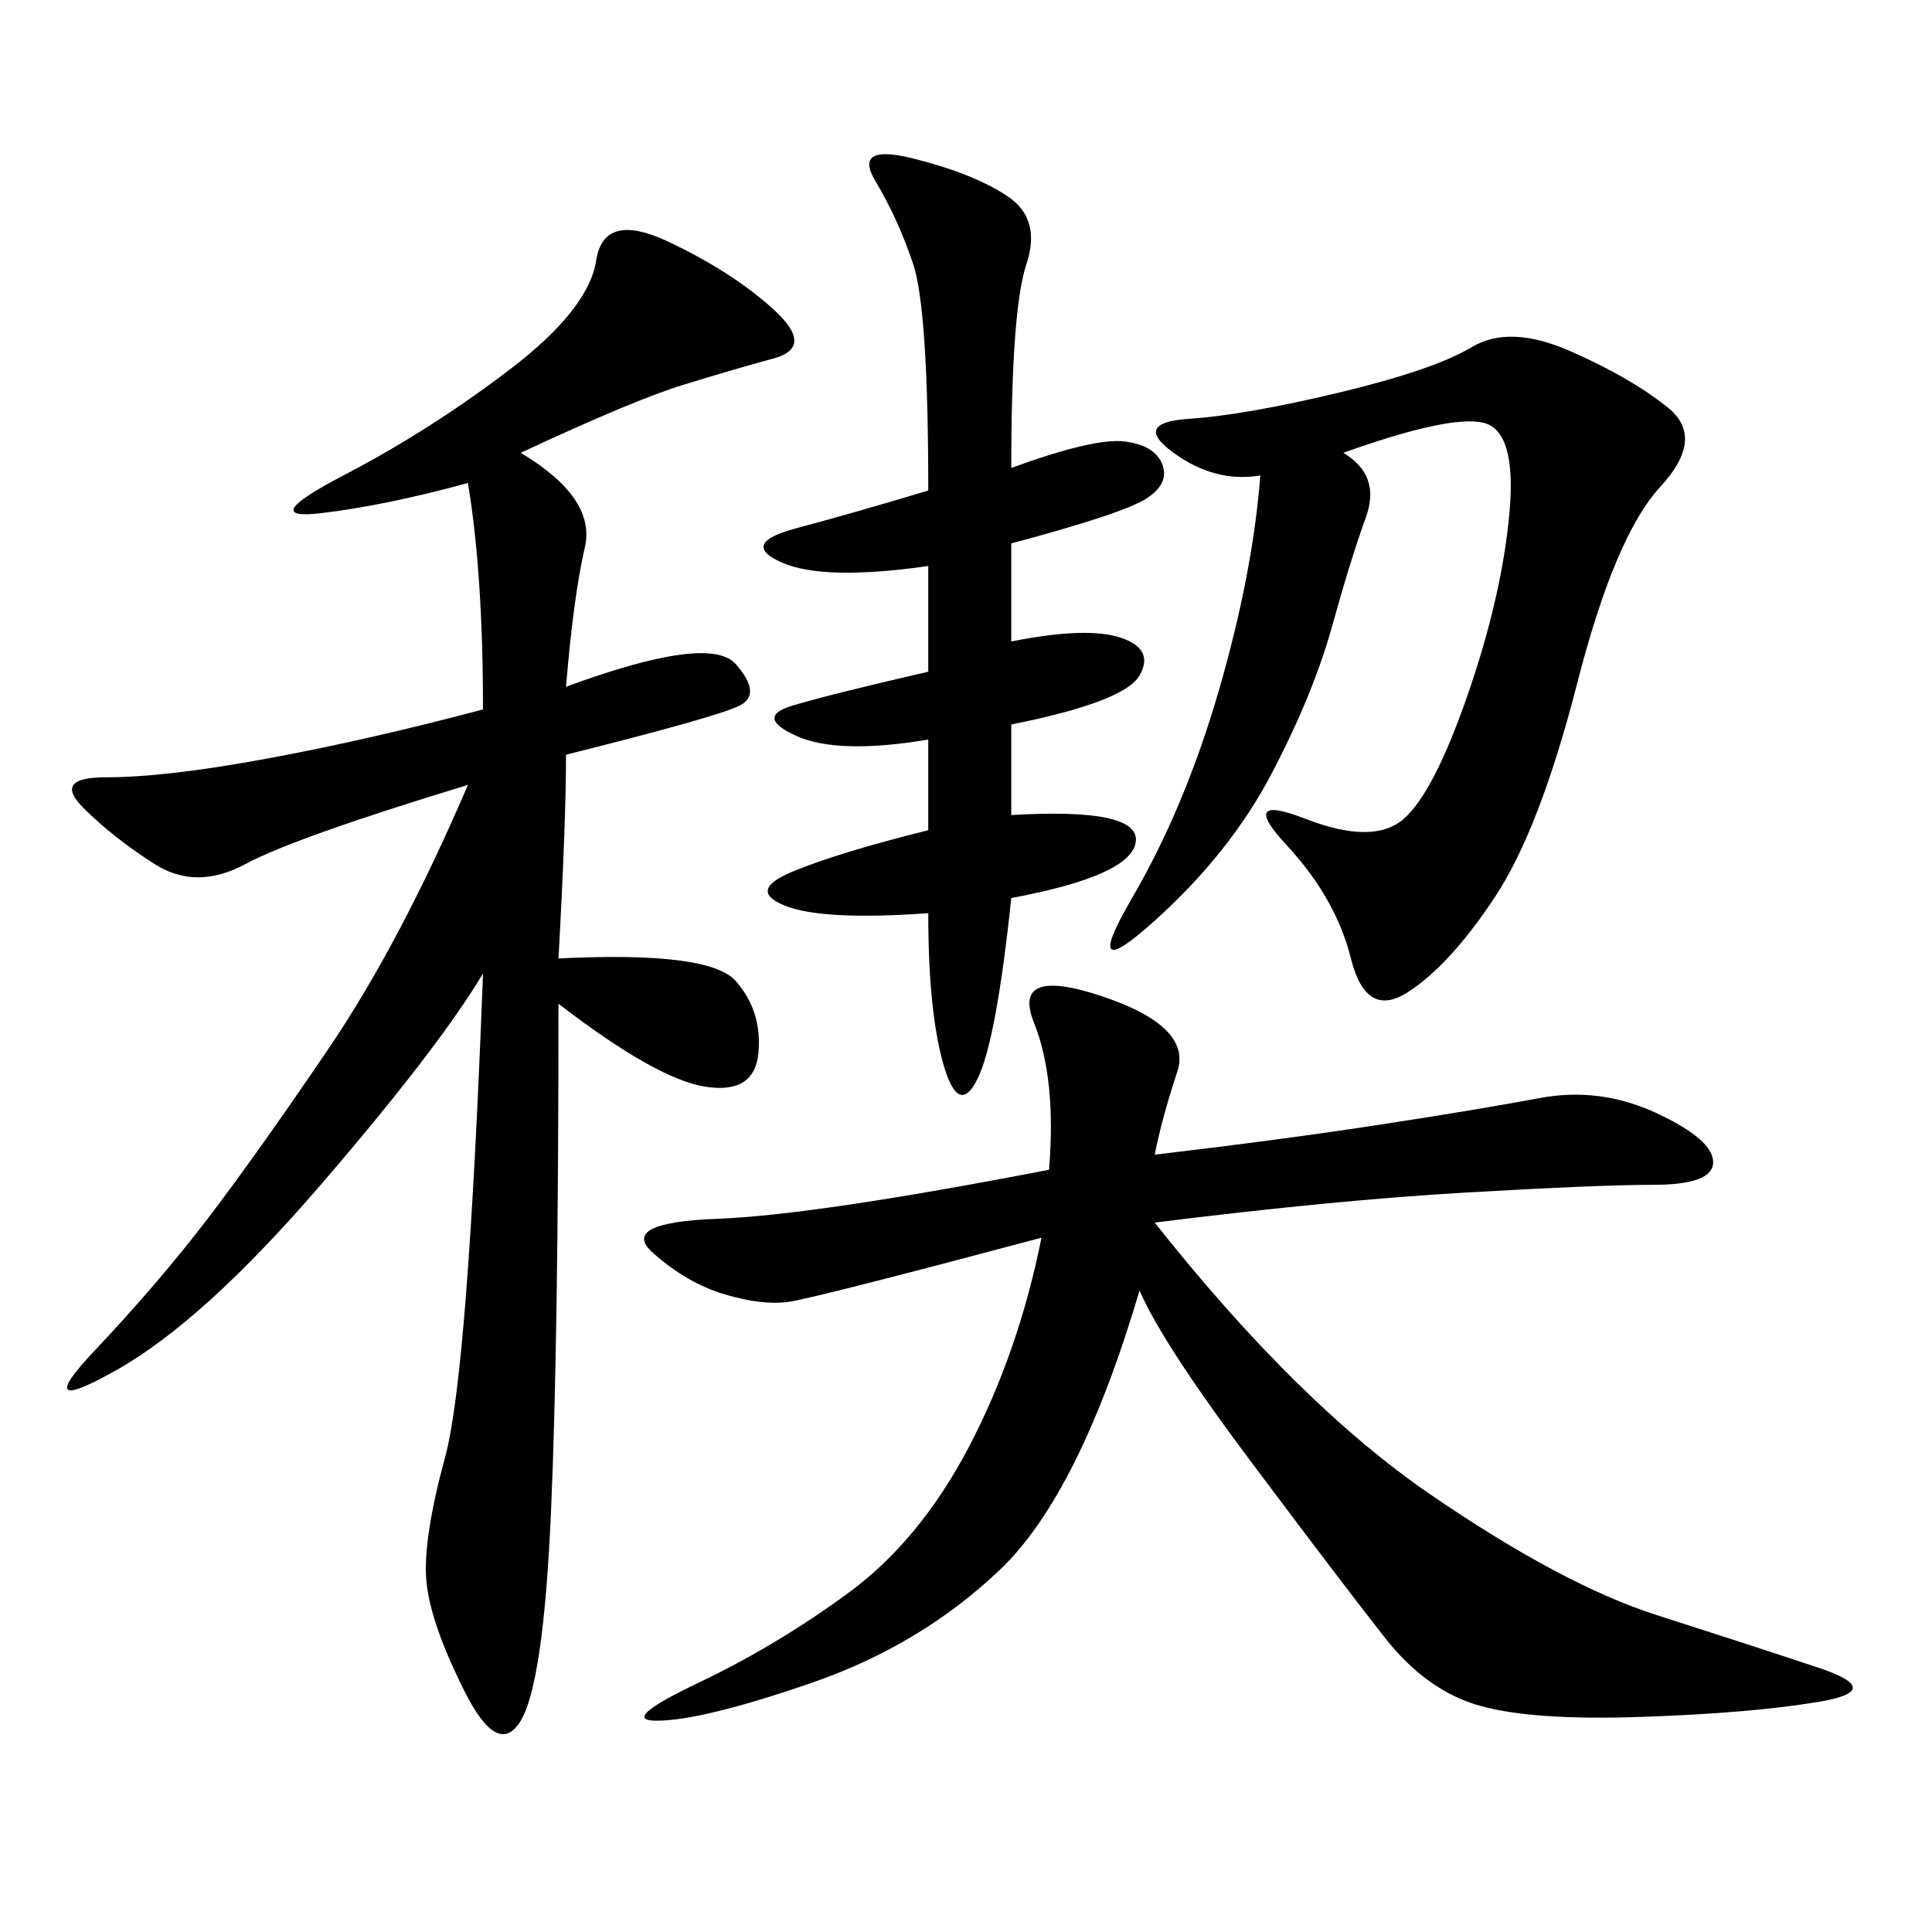 <svg xmlns="http://www.w3.org/2000/svg" xmlns:xlink="http://www.w3.org/1999/xlink" width="300" height="300"><path d="M80.86 70.31Q92.58 77.34 90.82 84.96Q89.06 92.58 87.89 106.64L87.89 106.64Q110.16 98.44 114.26 103.13Q118.36 107.81 114.84 109.57Q111.33 111.33 87.89 117.19L87.89 117.19Q87.89 127.73 86.72 148.83L86.72 148.83Q110.16 147.66 114.26 152.34Q118.36 157.03 117.77 163.48Q117.19 169.92 109.57 168.75Q101.95 167.58 86.72 155.86L86.72 155.86Q86.72 208.59 85.55 234.96Q84.38 261.33 80.86 267.19Q77.34 273.05 72.07 262.50Q66.80 251.95 66.21 245.51Q65.63 239.06 69.14 226.17Q72.66 213.28 75 151.17L75 151.17Q67.97 162.89 49.80 183.98Q31.64 205.08 18.16 212.70Q4.69 220.31 14.65 209.77Q24.61 199.22 32.23 189.26Q39.84 179.30 50.98 162.89Q62.11 146.48 72.66 121.88L72.66 121.88Q45.70 130.08 38.09 134.18Q30.47 138.28 24.02 134.18Q17.58 130.08 12.89 125.39Q8.20 120.70 16.41 120.70L16.41 120.70Q25.78 120.70 41.60 117.77Q57.42 114.84 75 110.16L75 110.16Q75 89.06 72.66 75L72.66 75Q59.77 78.52 49.80 79.69Q39.84 80.86 53.32 73.83Q66.80 66.80 79.10 57.42Q91.41 48.05 92.58 40.43Q93.75 32.81 103.71 37.50Q113.67 42.19 120.12 48.05Q126.56 53.91 120.12 55.66Q113.67 57.42 106.05 59.77Q98.44 62.11 80.86 70.31L80.86 70.31ZM179.30 179.30Q199.22 176.95 214.45 174.61Q229.69 172.27 239.06 170.51Q248.44 168.75 257.23 172.85Q266.02 176.95 266.02 180.47L266.02 180.47Q266.02 183.98 256.64 183.98L256.64 183.98Q248.44 183.98 227.93 185.16Q207.42 186.33 179.30 189.84L179.30 189.84Q201.56 217.97 222.07 232.03Q242.58 246.09 257.23 250.78Q271.88 255.47 282.42 258.98Q292.97 262.50 282.42 264.26Q271.88 266.02 254.88 266.60Q237.89 267.19 229.69 264.84Q221.48 262.50 215.04 254.30Q208.59 246.09 194.53 227.34L194.53 227.34Q180.47 208.59 176.95 200.39L176.95 200.39Q167.58 232.03 155.27 243.75Q142.97 255.47 125.98 261.33Q108.98 267.19 101.95 267.19L101.95 267.19Q96.09 267.19 108.40 261.33Q120.70 255.47 131.84 247.27Q142.97 239.06 150.59 224.41Q158.20 209.77 161.72 192.19L161.72 192.19Q126.56 201.56 122.46 202.15Q118.36 202.73 112.50 200.98Q106.64 199.22 101.37 194.53Q96.09 189.84 111.33 189.26Q126.56 188.67 162.89 181.64L162.89 181.64Q164.06 167.58 160.55 158.79Q157.03 150 171.09 154.69Q185.16 159.38 182.81 166.41Q180.47 173.44 179.30 179.30L179.30 179.30ZM208.59 70.31Q214.45 73.83 212.11 80.27Q209.77 86.72 206.84 97.27Q203.91 107.81 197.46 120.12Q191.02 132.42 179.30 142.97Q167.58 153.52 175.78 139.45Q183.98 125.39 189.26 107.23Q194.53 89.06 195.70 73.83L195.70 73.83Q188.67 75 182.23 70.31Q175.78 65.63 184.57 65.04Q193.36 64.45 208.01 60.94Q222.66 57.42 228.52 53.91Q234.38 50.39 243.75 54.49Q253.13 58.59 258.98 63.28Q264.84 67.97 257.81 75.59Q250.78 83.20 244.92 106.05Q239.06 128.91 232.03 139.45Q225 150 218.55 154.10Q212.11 158.20 209.77 148.83Q207.42 139.45 199.80 131.25Q192.19 123.05 202.73 127.15Q213.28 131.25 217.97 127.15Q222.66 123.05 227.93 107.81Q233.20 92.58 234.38 79.69Q235.55 66.80 230.27 65.63Q225 64.45 208.59 70.31L208.59 70.31ZM157.03 72.66Q169.92 67.97 174.61 68.55Q179.30 69.14 180.47 72.07Q181.64 75 178.13 77.34Q174.61 79.69 157.03 84.38L157.03 84.38L157.03 99.61Q168.75 97.27 174.02 99.02Q179.30 100.78 176.95 104.88Q174.61 108.98 157.03 112.50L157.03 112.50L157.03 126.56Q176.95 125.39 176.37 130.66Q175.78 135.94 157.03 139.45L157.03 139.45Q154.69 161.72 151.76 167.58Q148.83 173.44 146.48 165.23Q144.14 157.03 144.14 141.80L144.14 141.80Q127.73 142.97 121.88 140.63Q116.02 138.28 123.05 135.35Q130.08 132.42 144.14 128.91L144.14 128.91L144.14 114.84Q130.08 117.19 123.63 114.26Q117.19 111.33 123.05 109.57Q128.91 107.81 144.14 104.30L144.14 104.30L144.14 87.89Q127.73 90.23 121.29 87.30Q114.84 84.38 123.63 82.03Q132.42 79.69 144.14 76.17L144.14 76.17Q144.14 48.05 141.80 41.02Q139.45 33.98 135.94 28.13Q132.42 22.27 141.80 24.61Q151.17 26.95 156.45 30.47Q161.72 33.98 159.38 41.02Q157.03 48.05 157.03 72.66L157.03 72.66Z"/></svg>